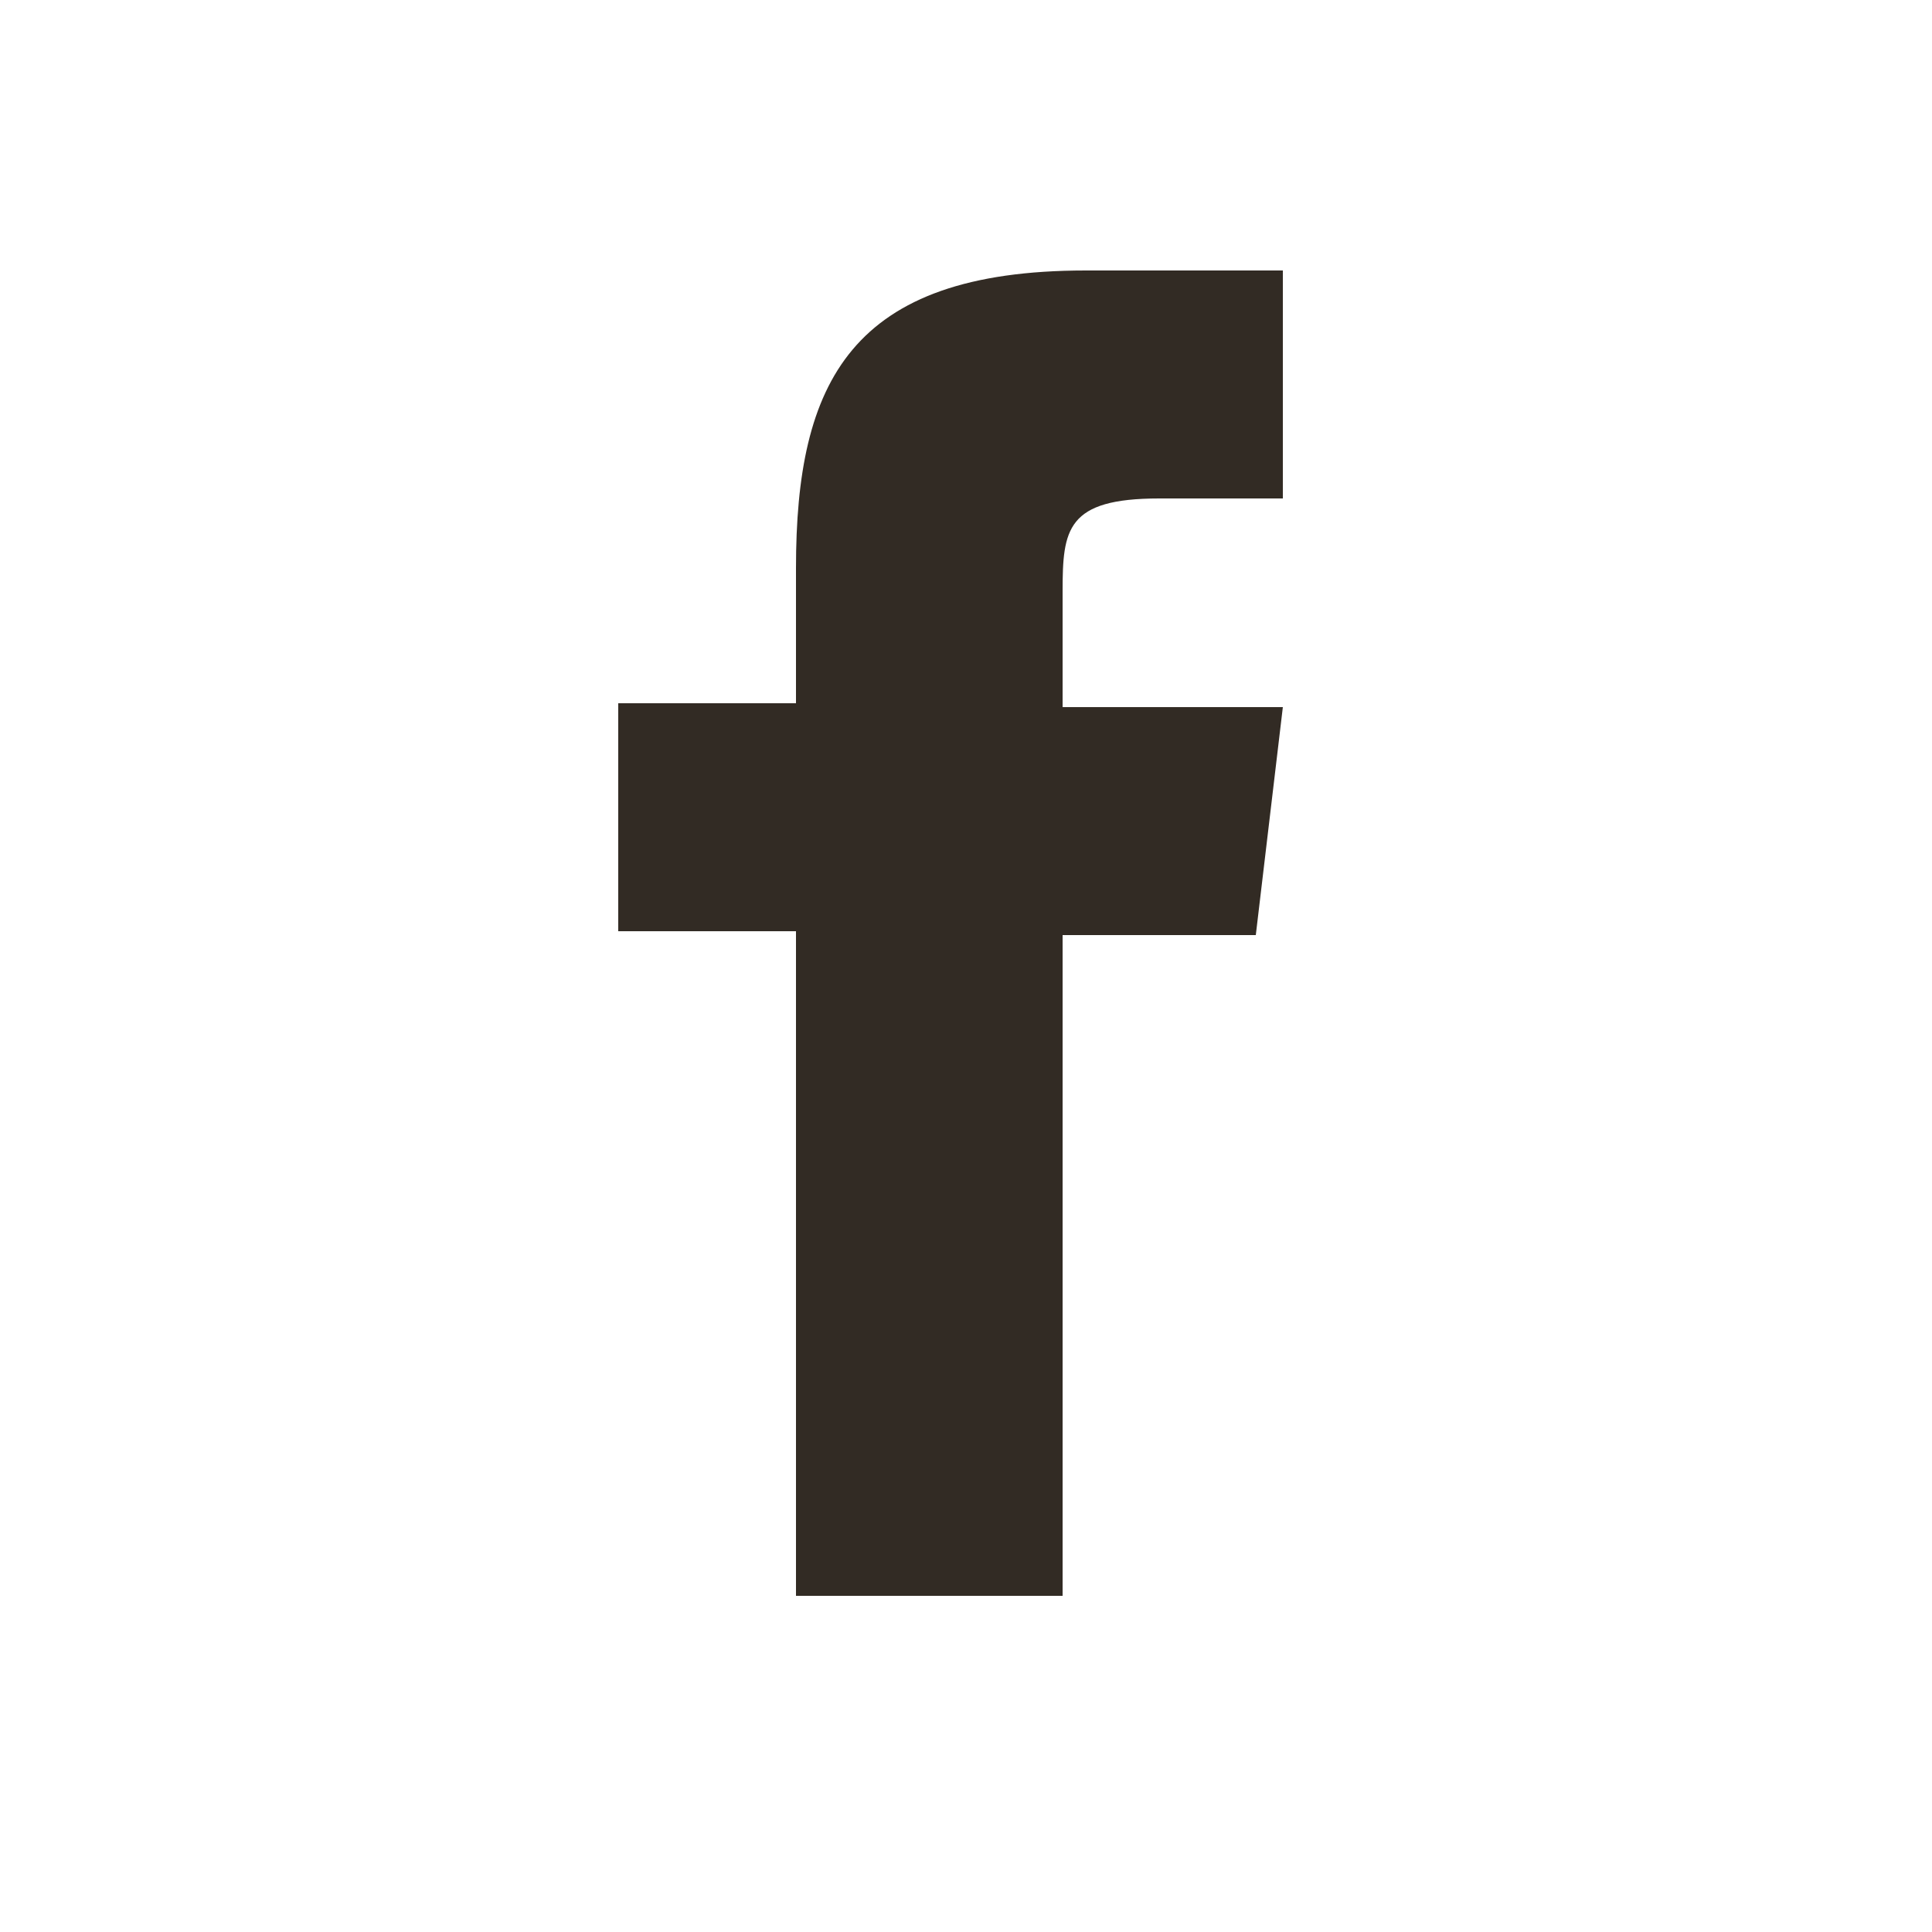 <?xml version="1.0" encoding="utf-8"?>
<!-- Generator: Adobe Illustrator 24.3.0, SVG Export Plug-In . SVG Version: 6.00 Build 0)  -->
<svg version="1.1" id="圖層_1" xmlns="http://www.w3.org/2000/svg" xmlns:xlink="http://www.w3.org/1999/xlink" x="0px" y="0px"
	 viewBox="0 0 50 50" style="enable-background:new 0 0 50 50;" xml:space="preserve">
<style type="text/css">
	.st0{fill:none;}
	.st1{fill-rule:evenodd;clip-rule:evenodd;fill:#322B24;}
</style>
<g id="facebook" transform="translate(1203 -13260)">
	<rect id="Rectangle_45" x="-1203" y="13260" class="st0" width="50" height="50"/>
	<path id="Forma_1" class="st1" d="M-1175.5,13301.3h-6.9v-17.2h-4.6v-5.9h4.6v-3.5c0-4.8,1.4-7.7,7.5-7.7h5.1v5.9h-3.2
		c-2.4,0-2.5,0.8-2.5,2.4v3h5.7l-0.7,5.9h-5L-1175.5,13301.3z"/>
</g>
</svg>

